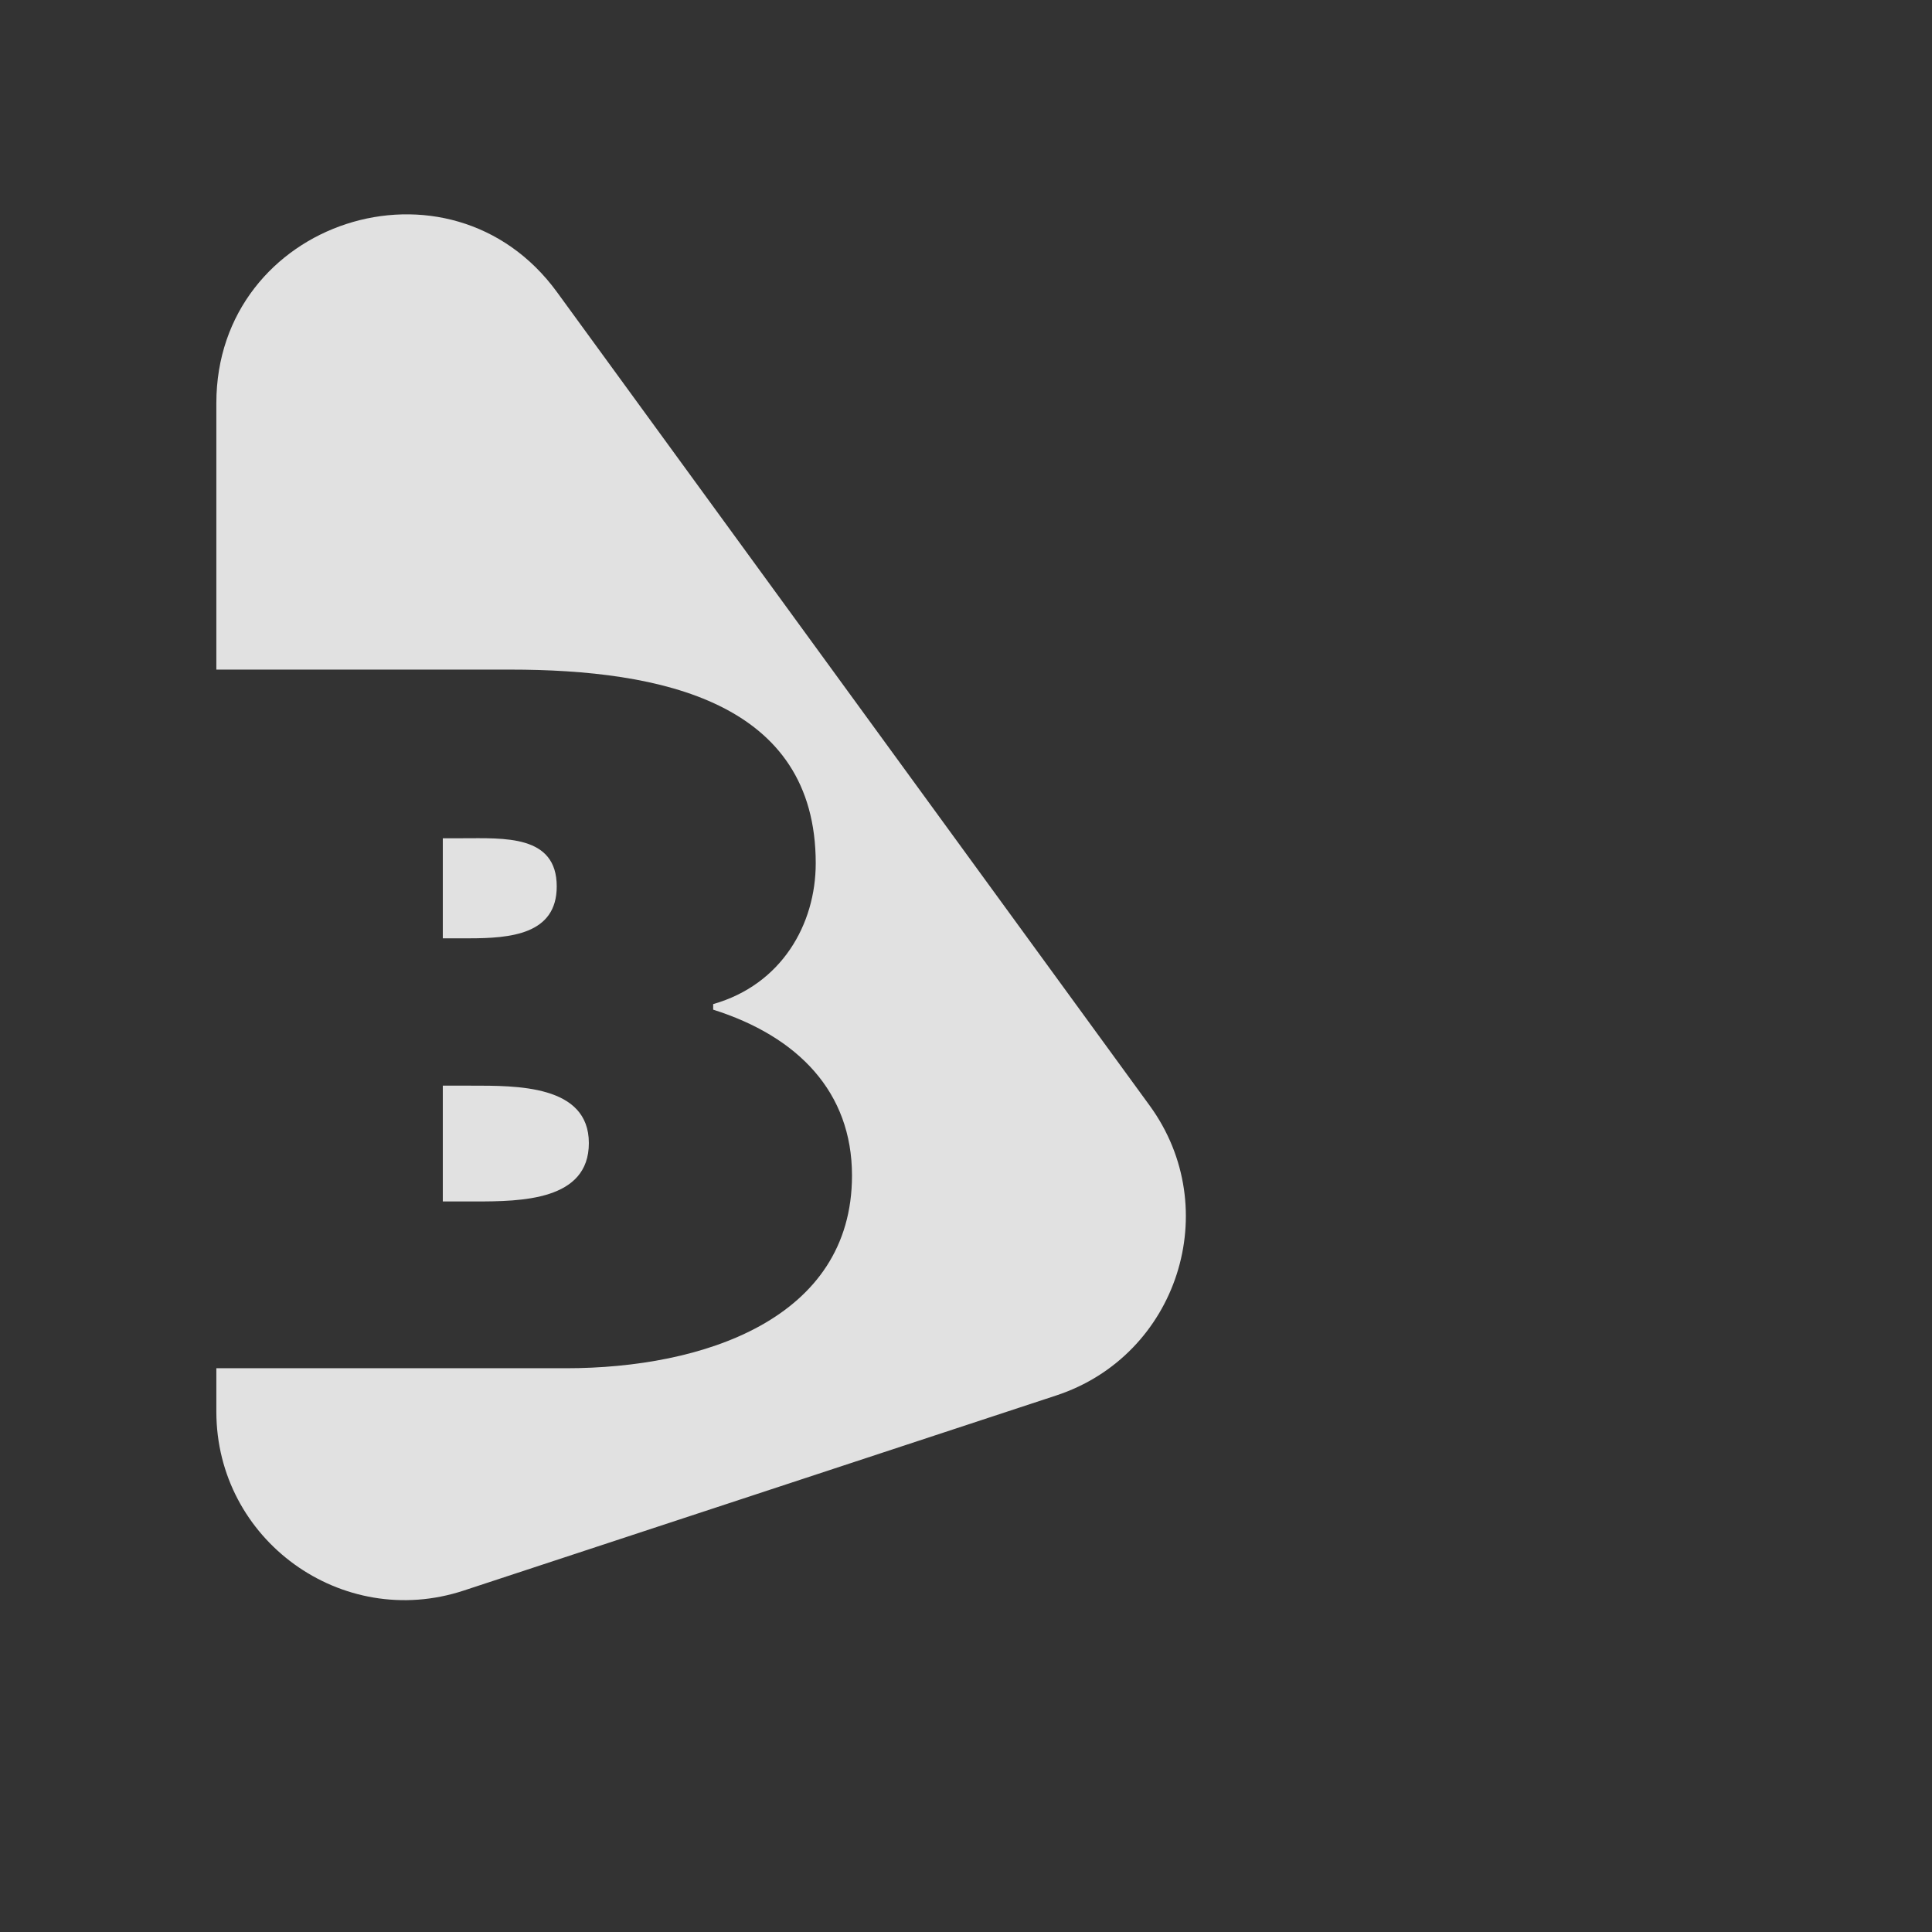 <svg width="719" height="719" viewBox="0 0 719 719" fill="none" xmlns="http://www.w3.org/2000/svg">
<rect x="0" y="0" width="719" height="719" fill="#333333" stroke="none"/>
<g opacity="0.85">
<g clip-path="url(#clip0_634_1103)">
<path d="M427.844 411.433L207.305 108.731C167.335 53.869 80.515 82.142 80.515 150.02V249.194H189.847C246.129 249.194 303.576 261.259 303.576 321.26C303.576 344.022 290.852 366.437 265.409 373.678V375.748C297.021 385.749 317.072 406.442 317.072 437.478C317.072 490.927 261.553 509.195 210.662 509.195H80.515V525.335C80.515 573.086 127.205 606.869 172.561 591.936L393.1 519.323C438.274 504.45 455.85 449.872 427.844 411.433Z" fill="white"/>
<path d="M207.191 329.88C207.191 310.574 187.533 311.961 172.116 311.961H164.79V349.2H174.423C189.847 349.2 207.191 347.82 207.191 329.88Z" fill="white"/>
<path d="M164.79 447.129H176.736C194.088 447.129 219.145 446.788 219.145 425.405C219.145 403.681 192.16 404.03 175.201 404.03H164.79V447.129Z" fill="white"/>
</g>
</g>
<defs>
<clipPath id="clip0_634_1103">
<rect width="488.243" height="665.087" fill="white" transform="translate(9 21)"/>
</clipPath>
</defs>
</svg>

